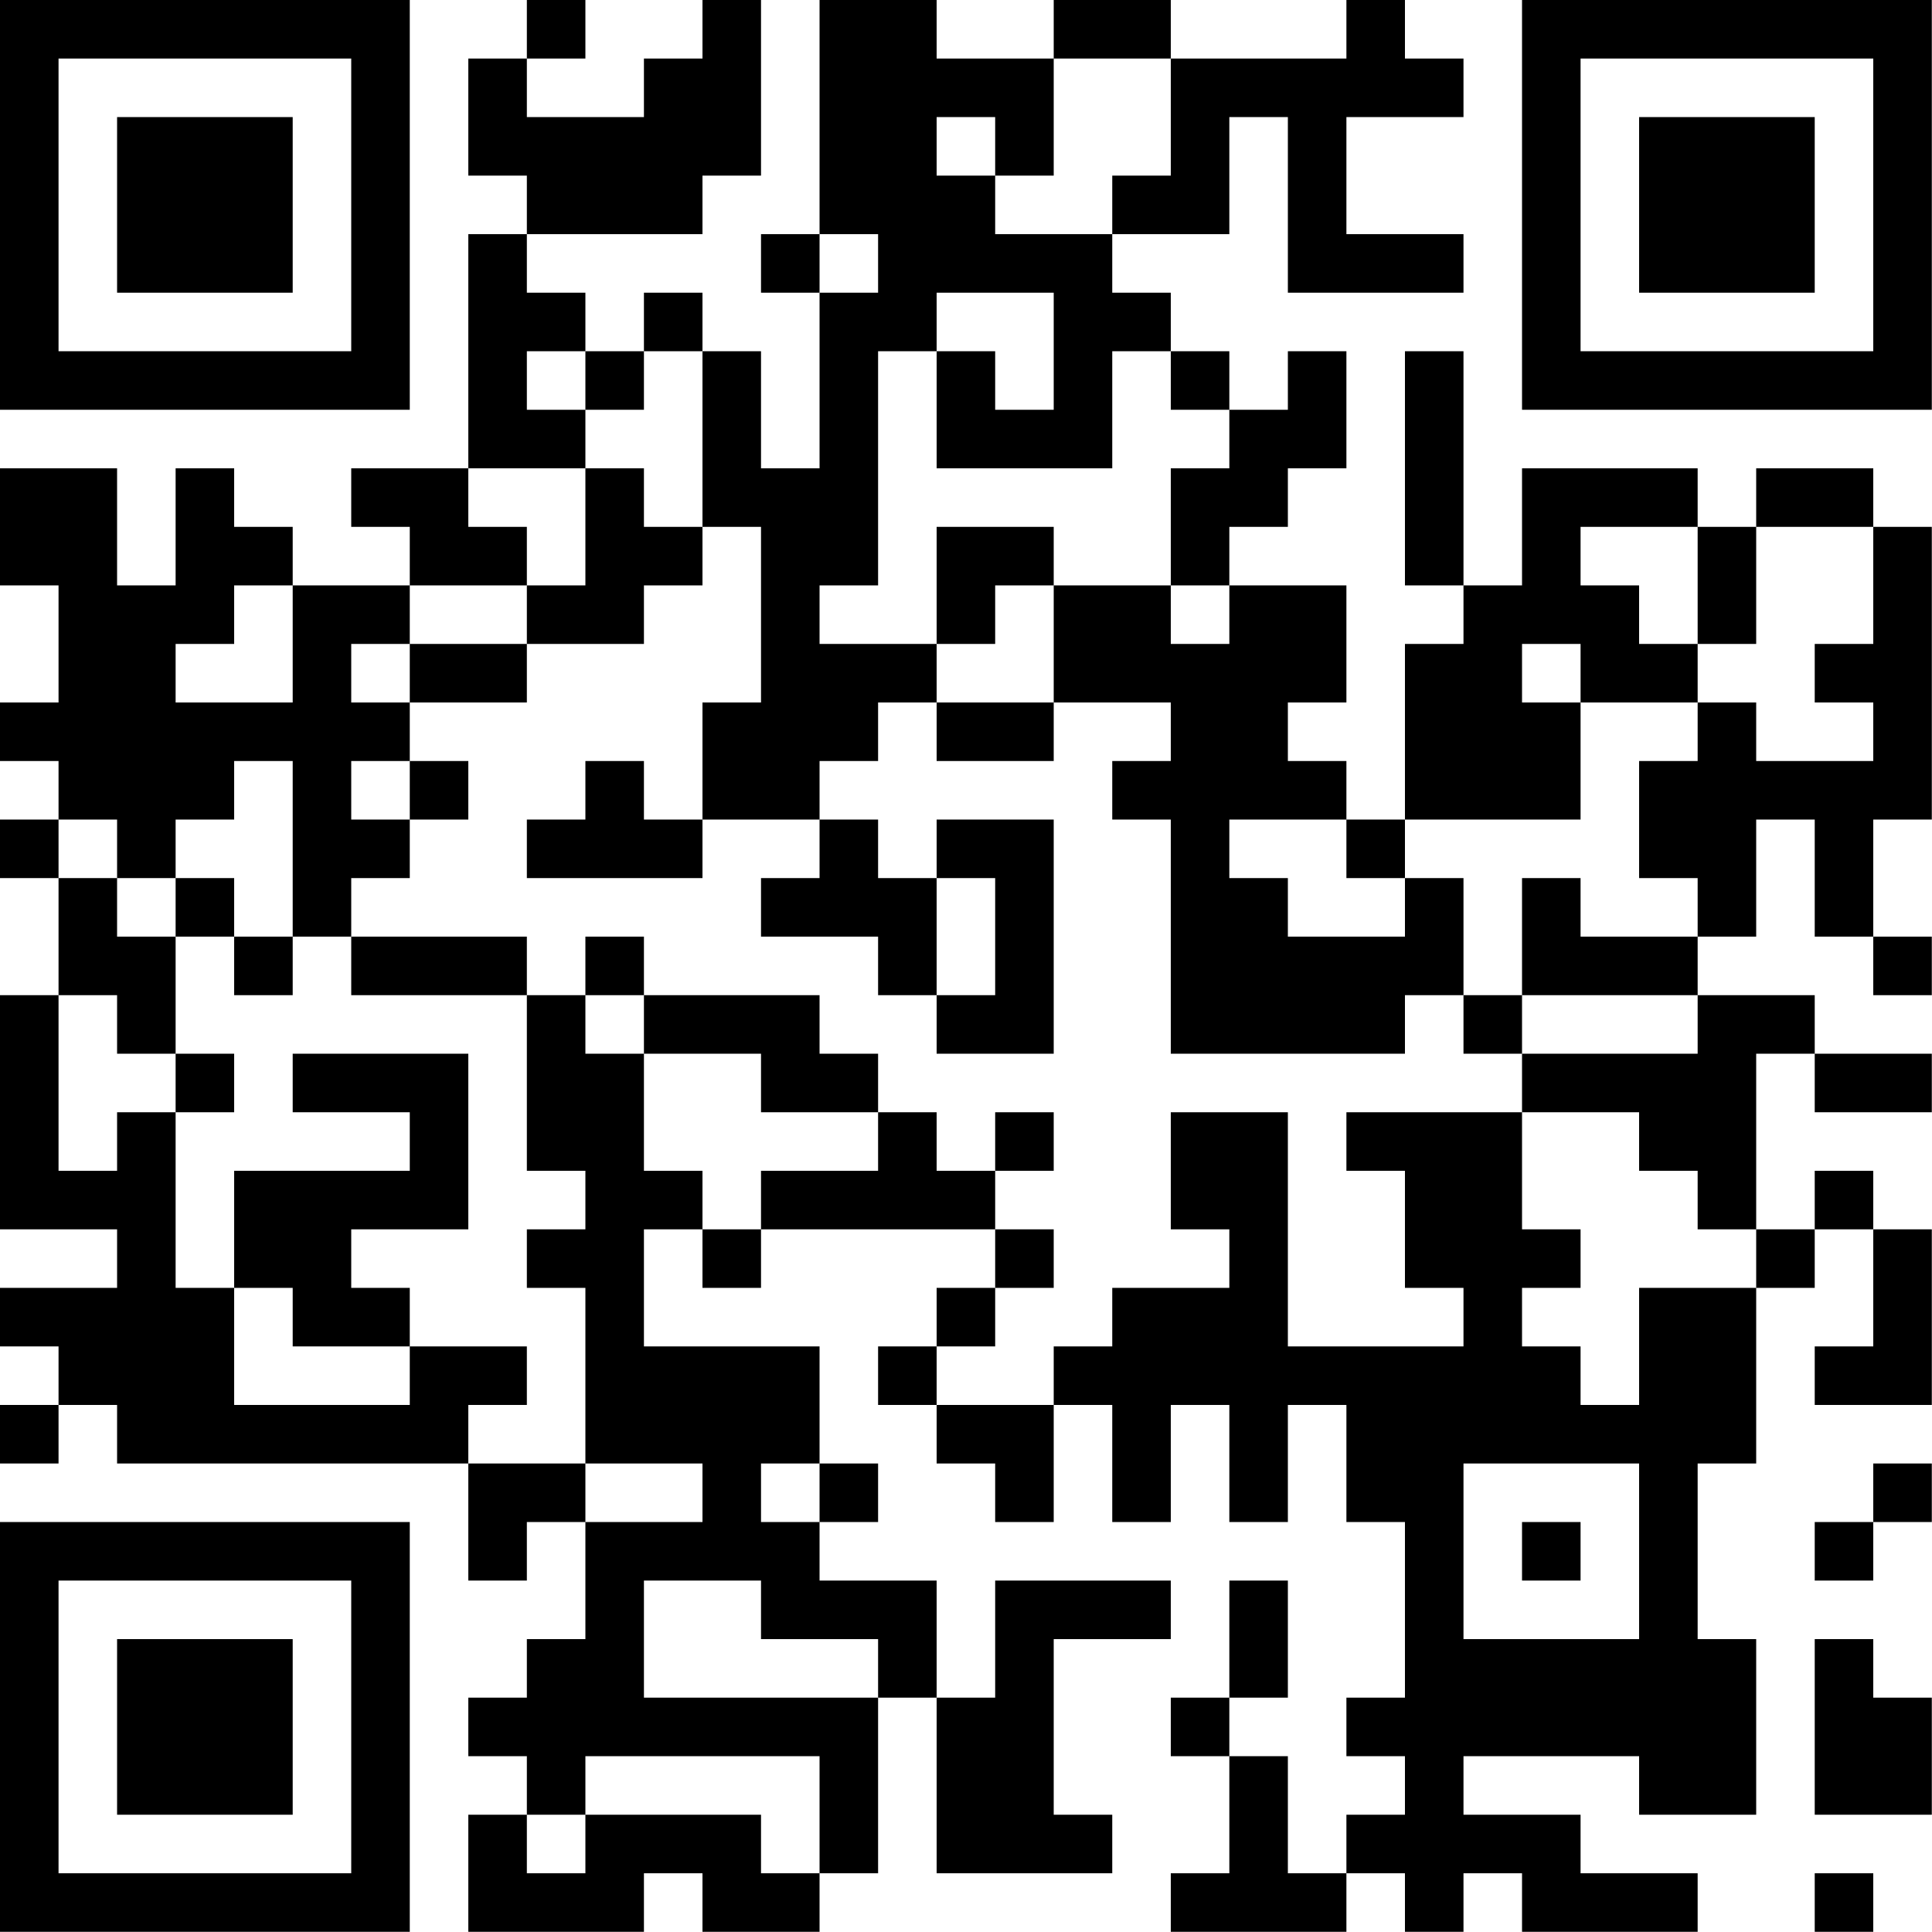 <?xml version="1.0" encoding="UTF-8"?>
<svg xmlns="http://www.w3.org/2000/svg" version="1.1" width="100" height="100" viewBox="0 0 100 100"><rect x="0" y="0" width="100" height="100" fill="#ffffff"/><g transform="scale(3.03)"><g transform="translate(0,0)"><path fill-rule="evenodd" d="M9 0L9 1L8 1L8 3L9 3L9 4L8 4L8 8L6 8L6 9L7 9L7 10L5 10L5 9L4 9L4 8L3 8L3 10L2 10L2 8L0 8L0 10L1 10L1 12L0 12L0 13L1 13L1 14L0 14L0 15L1 15L1 17L0 17L0 21L2 21L2 22L0 22L0 23L1 23L1 24L0 24L0 25L1 25L1 24L2 24L2 25L8 25L8 27L9 27L9 26L10 26L10 28L9 28L9 29L8 29L8 30L9 30L9 31L8 31L8 33L11 33L11 32L12 32L12 33L14 33L14 32L15 32L15 29L16 29L16 32L19 32L19 31L18 31L18 28L20 28L20 27L17 27L17 29L16 29L16 27L14 27L14 26L15 26L15 25L14 25L14 23L11 23L11 21L12 21L12 22L13 22L13 21L17 21L17 22L16 22L16 23L15 23L15 24L16 24L16 25L17 25L17 26L18 26L18 24L19 24L19 26L20 26L20 24L21 24L21 26L22 26L22 24L23 24L23 26L24 26L24 29L23 29L23 30L24 30L24 31L23 31L23 32L22 32L22 30L21 30L21 29L22 29L22 27L21 27L21 29L20 29L20 30L21 30L21 32L20 32L20 33L23 33L23 32L24 32L24 33L25 33L25 32L26 32L26 33L29 33L29 32L27 32L27 31L25 31L25 30L28 30L28 31L30 31L30 28L29 28L29 25L30 25L30 22L31 22L31 21L32 21L32 23L31 23L31 24L33 24L33 21L32 21L32 20L31 20L31 21L30 21L30 18L31 18L31 19L33 19L33 18L31 18L31 17L29 17L29 16L30 16L30 14L31 14L31 16L32 16L32 17L33 17L33 16L32 16L32 14L33 14L33 9L32 9L32 8L30 8L30 9L29 9L29 8L26 8L26 10L25 10L25 6L24 6L24 10L25 10L25 11L24 11L24 14L23 14L23 13L22 13L22 12L23 12L23 10L21 10L21 9L22 9L22 8L23 8L23 6L22 6L22 7L21 7L21 6L20 6L20 5L19 5L19 4L21 4L21 2L22 2L22 5L25 5L25 4L23 4L23 2L25 2L25 1L24 1L24 0L23 0L23 1L20 1L20 0L18 0L18 1L16 1L16 0L14 0L14 4L13 4L13 5L14 5L14 8L13 8L13 6L12 6L12 5L11 5L11 6L10 6L10 5L9 5L9 4L12 4L12 3L13 3L13 0L12 0L12 1L11 1L11 2L9 2L9 1L10 1L10 0ZM18 1L18 3L17 3L17 2L16 2L16 3L17 3L17 4L19 4L19 3L20 3L20 1ZM14 4L14 5L15 5L15 4ZM16 5L16 6L15 6L15 10L14 10L14 11L16 11L16 12L15 12L15 13L14 13L14 14L12 14L12 12L13 12L13 9L12 9L12 6L11 6L11 7L10 7L10 6L9 6L9 7L10 7L10 8L8 8L8 9L9 9L9 10L7 10L7 11L6 11L6 12L7 12L7 13L6 13L6 14L7 14L7 15L6 15L6 16L5 16L5 13L4 13L4 14L3 14L3 15L2 15L2 14L1 14L1 15L2 15L2 16L3 16L3 18L2 18L2 17L1 17L1 20L2 20L2 19L3 19L3 22L4 22L4 24L7 24L7 23L9 23L9 24L8 24L8 25L10 25L10 26L12 26L12 25L10 25L10 22L9 22L9 21L10 21L10 20L9 20L9 17L10 17L10 18L11 18L11 20L12 20L12 21L13 21L13 20L15 20L15 19L16 19L16 20L17 20L17 21L18 21L18 22L17 22L17 23L16 23L16 24L18 24L18 23L19 23L19 22L21 22L21 21L20 21L20 19L22 19L22 23L25 23L25 22L24 22L24 20L23 20L23 19L26 19L26 21L27 21L27 22L26 22L26 23L27 23L27 24L28 24L28 22L30 22L30 21L29 21L29 20L28 20L28 19L26 19L26 18L29 18L29 17L26 17L26 15L27 15L27 16L29 16L29 15L28 15L28 13L29 13L29 12L30 12L30 13L32 13L32 12L31 12L31 11L32 11L32 9L30 9L30 11L29 11L29 9L27 9L27 10L28 10L28 11L29 11L29 12L27 12L27 11L26 11L26 12L27 12L27 14L24 14L24 15L23 15L23 14L21 14L21 15L22 15L22 16L24 16L24 15L25 15L25 17L24 17L24 18L20 18L20 14L19 14L19 13L20 13L20 12L18 12L18 10L20 10L20 11L21 11L21 10L20 10L20 8L21 8L21 7L20 7L20 6L19 6L19 8L16 8L16 6L17 6L17 7L18 7L18 5ZM10 8L10 10L9 10L9 11L7 11L7 12L9 12L9 11L11 11L11 10L12 10L12 9L11 9L11 8ZM16 9L16 11L17 11L17 10L18 10L18 9ZM4 10L4 11L3 11L3 12L5 12L5 10ZM16 12L16 13L18 13L18 12ZM7 13L7 14L8 14L8 13ZM10 13L10 14L9 14L9 15L12 15L12 14L11 14L11 13ZM14 14L14 15L13 15L13 16L15 16L15 17L16 17L16 18L18 18L18 14L16 14L16 15L15 15L15 14ZM3 15L3 16L4 16L4 17L5 17L5 16L4 16L4 15ZM16 15L16 17L17 17L17 15ZM6 16L6 17L9 17L9 16ZM10 16L10 17L11 17L11 18L13 18L13 19L15 19L15 18L14 18L14 17L11 17L11 16ZM25 17L25 18L26 18L26 17ZM3 18L3 19L4 19L4 18ZM5 18L5 19L7 19L7 20L4 20L4 22L5 22L5 23L7 23L7 22L6 22L6 21L8 21L8 18ZM17 19L17 20L18 20L18 19ZM13 25L13 26L14 26L14 25ZM25 25L25 28L28 28L28 25ZM32 25L32 26L31 26L31 27L32 27L32 26L33 26L33 25ZM26 26L26 27L27 27L27 26ZM11 27L11 29L15 29L15 28L13 28L13 27ZM31 28L31 31L33 31L33 29L32 29L32 28ZM10 30L10 31L9 31L9 32L10 32L10 31L13 31L13 32L14 32L14 30ZM31 32L31 33L32 33L32 32ZM0 0L0 7L7 7L7 0ZM1 1L1 6L6 6L6 1ZM2 2L2 5L5 5L5 2ZM26 0L26 7L33 7L33 0ZM27 1L27 6L32 6L32 1ZM28 2L28 5L31 5L31 2ZM0 26L0 33L7 33L7 26ZM1 27L1 32L6 32L6 27ZM2 28L2 31L5 31L5 28Z" fill="#000000"/></g></g></svg>
